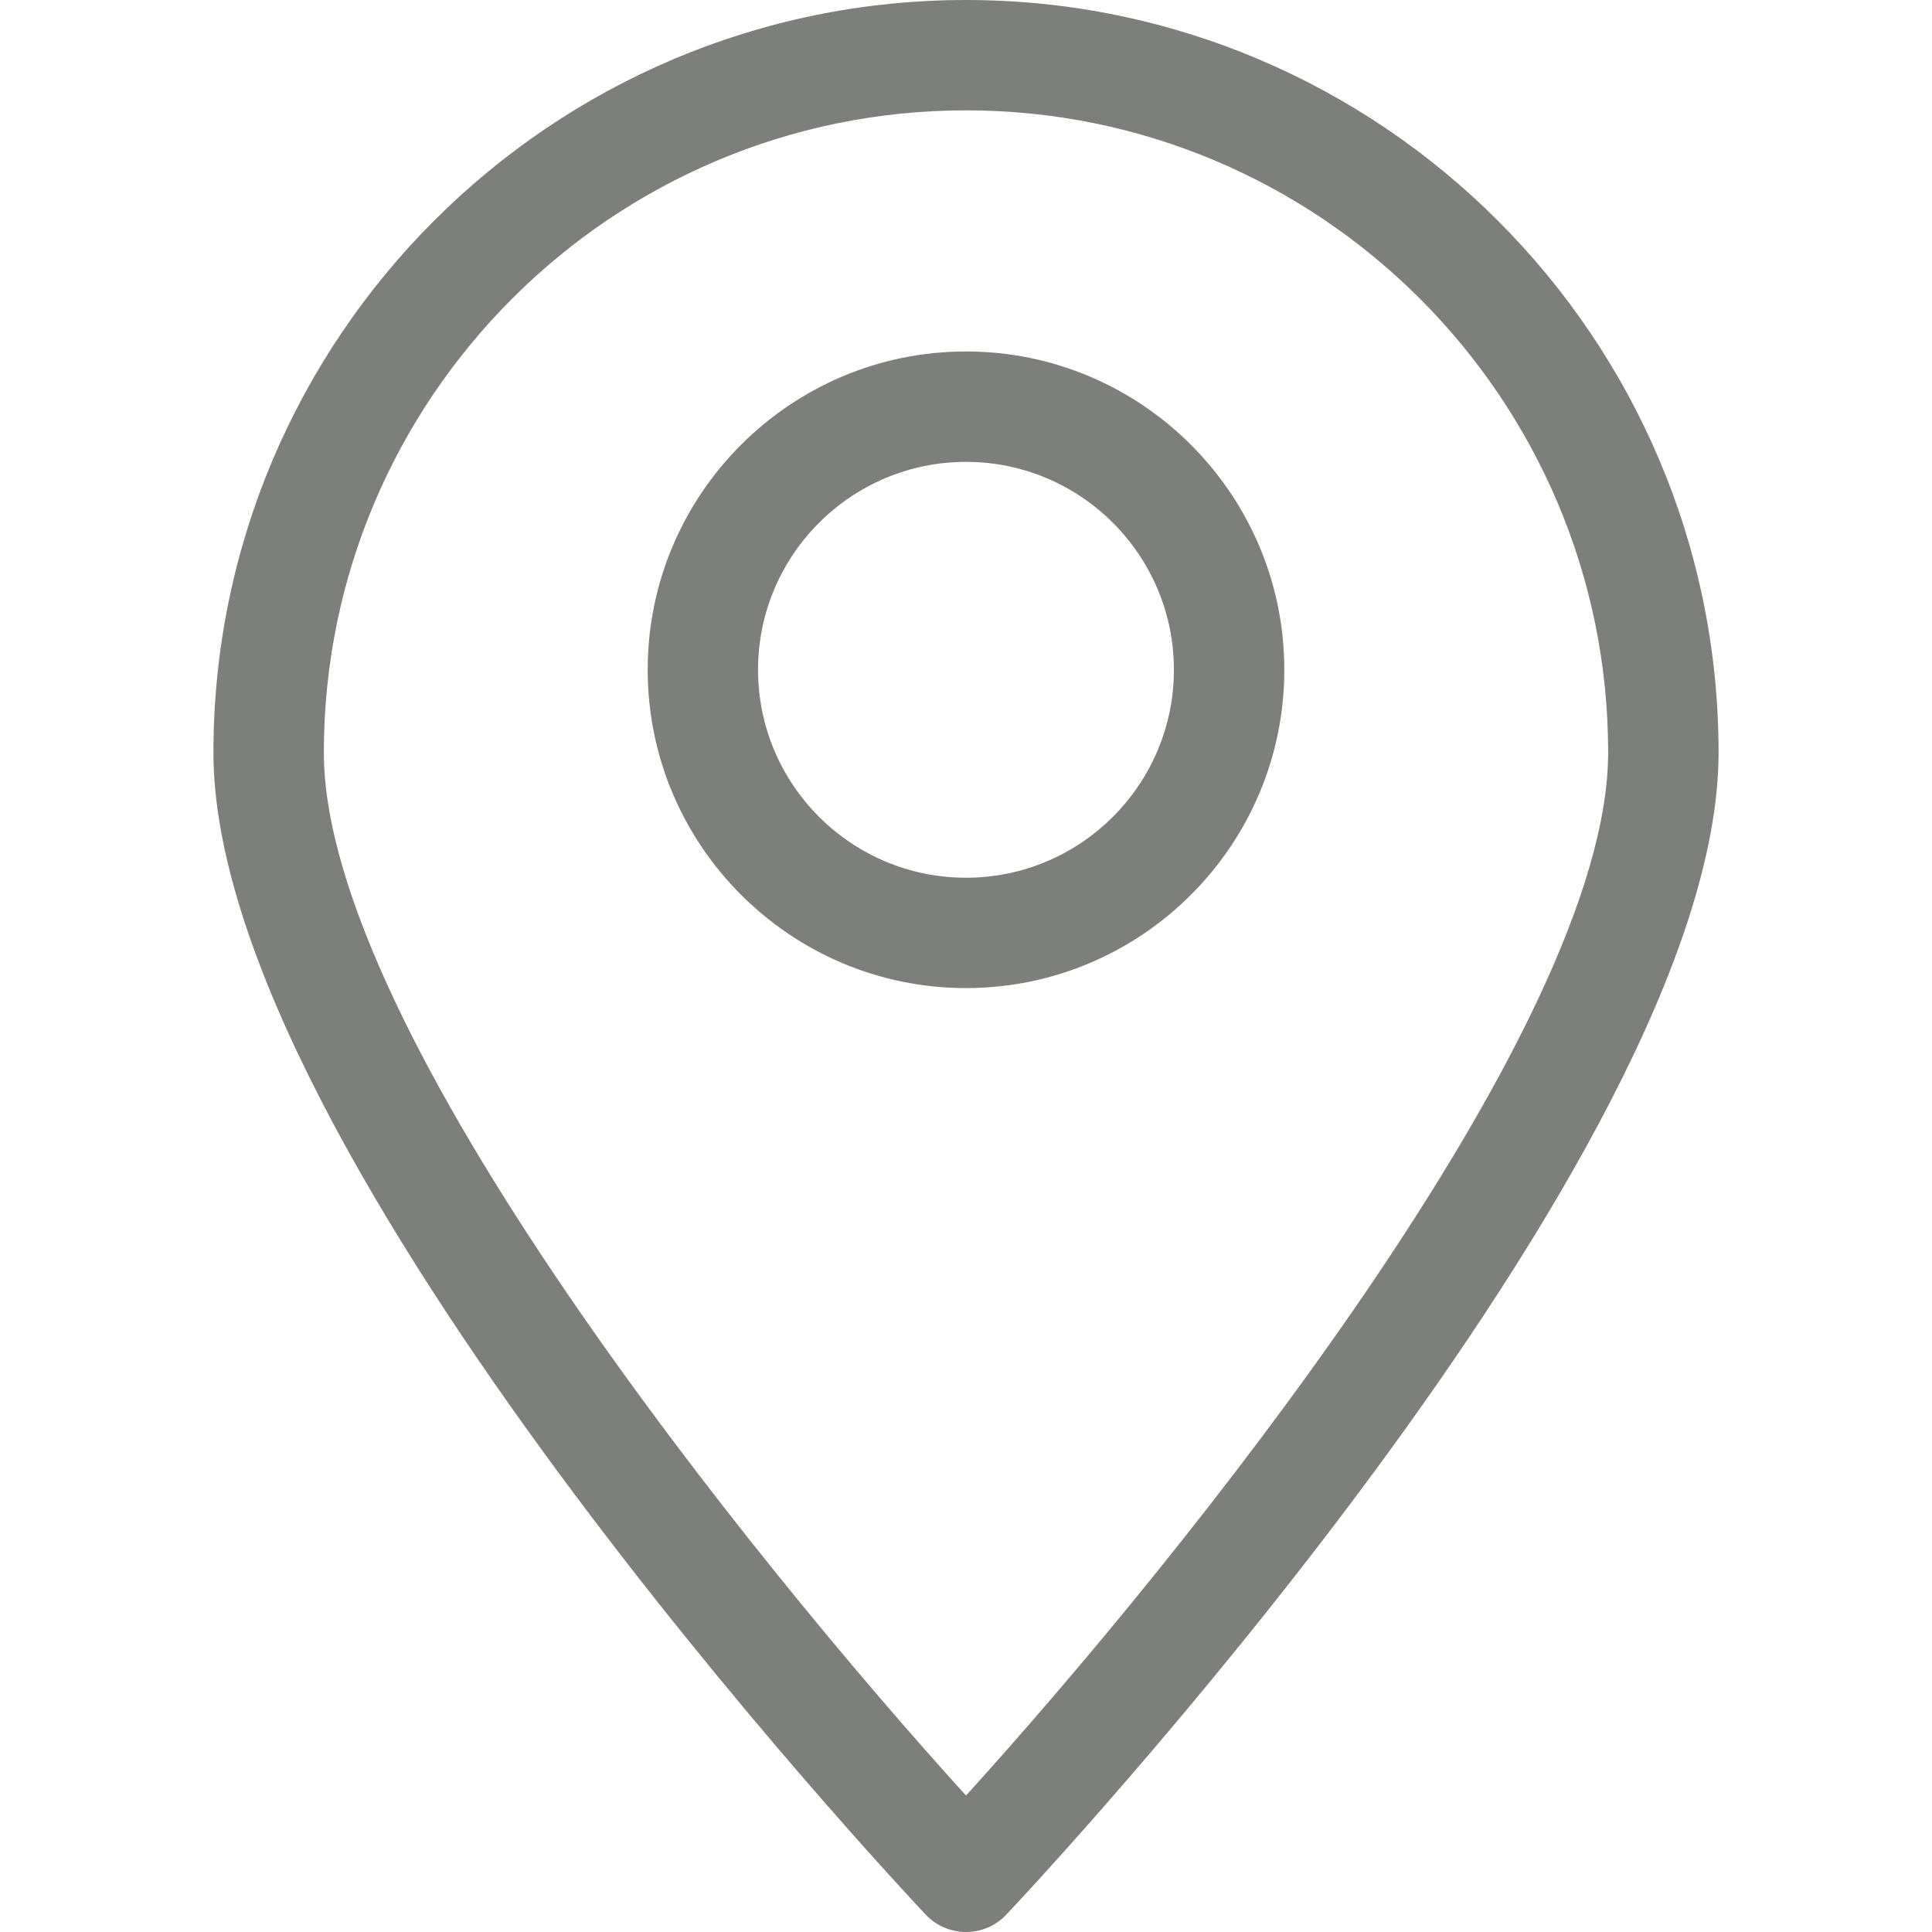 <?xml version="1.0" encoding="iso-8859-1"?>
<!-- Generator: Adobe Illustrator 19.1.0, SVG Export Plug-In . SVG Version: 6.00 Build 0)  -->
<svg version="1.1" id="Capa_1" xmlns="http://www.w3.org/2000/svg" xmlns:xlink="http://www.w3.org/1999/xlink" x="0px" y="0px"
	 viewBox="0 0 31.058 31.058" style="enable-background:new 0 0 31.058 31.058;" xml:space="preserve">
<g>
	<g>
		<path style="fill:#7d7f7d;" d="M15.529,31.058c-0.244,0-0.477-0.1-0.646-0.277C14.416,30.284,3.431,18.567,3.431,12.098
			C3.431,5.427,8.858,0,15.529,0c6.67,0,12.098,5.427,12.098,12.098c0,6.47-10.984,18.187-11.452,18.683
			C16.007,30.958,15.773,31.058,15.529,31.058z M15.529,1.774c-5.692,0-10.323,4.631-10.323,10.323
			c0,4.479,6.933,13.035,10.323,16.767c3.391-3.733,10.323-12.287,10.323-16.767C25.853,6.405,21.221,1.774,15.529,1.774z"/>
	</g>
	<g>
		<path style="fill:#7d7f7d;" d="M15.529,15.884c-2.822,0-5.117-2.295-5.117-5.117c0-2.821,2.295-5.117,5.117-5.117
			c2.821,0,5.117,2.296,5.117,5.117C20.646,13.589,18.351,15.884,15.529,15.884z M15.529,7.425c-1.844,0-3.343,1.499-3.343,3.342
			c0,1.844,1.499,3.343,3.343,3.343c1.843,0,3.342-1.499,3.342-3.343C18.871,8.924,17.372,7.425,15.529,7.425z"/>
	</g>
</g>
<g>
</g>
<g>
</g>
<g>
</g>
<g>
</g>
<g>
</g>
<g>
</g>
<g>
</g>
<g>
</g>
<g>
</g>
<g>
</g>
<g>
</g>
<g>
</g>
<g>
</g>
<g>
</g>
<g>
</g>
</svg>
